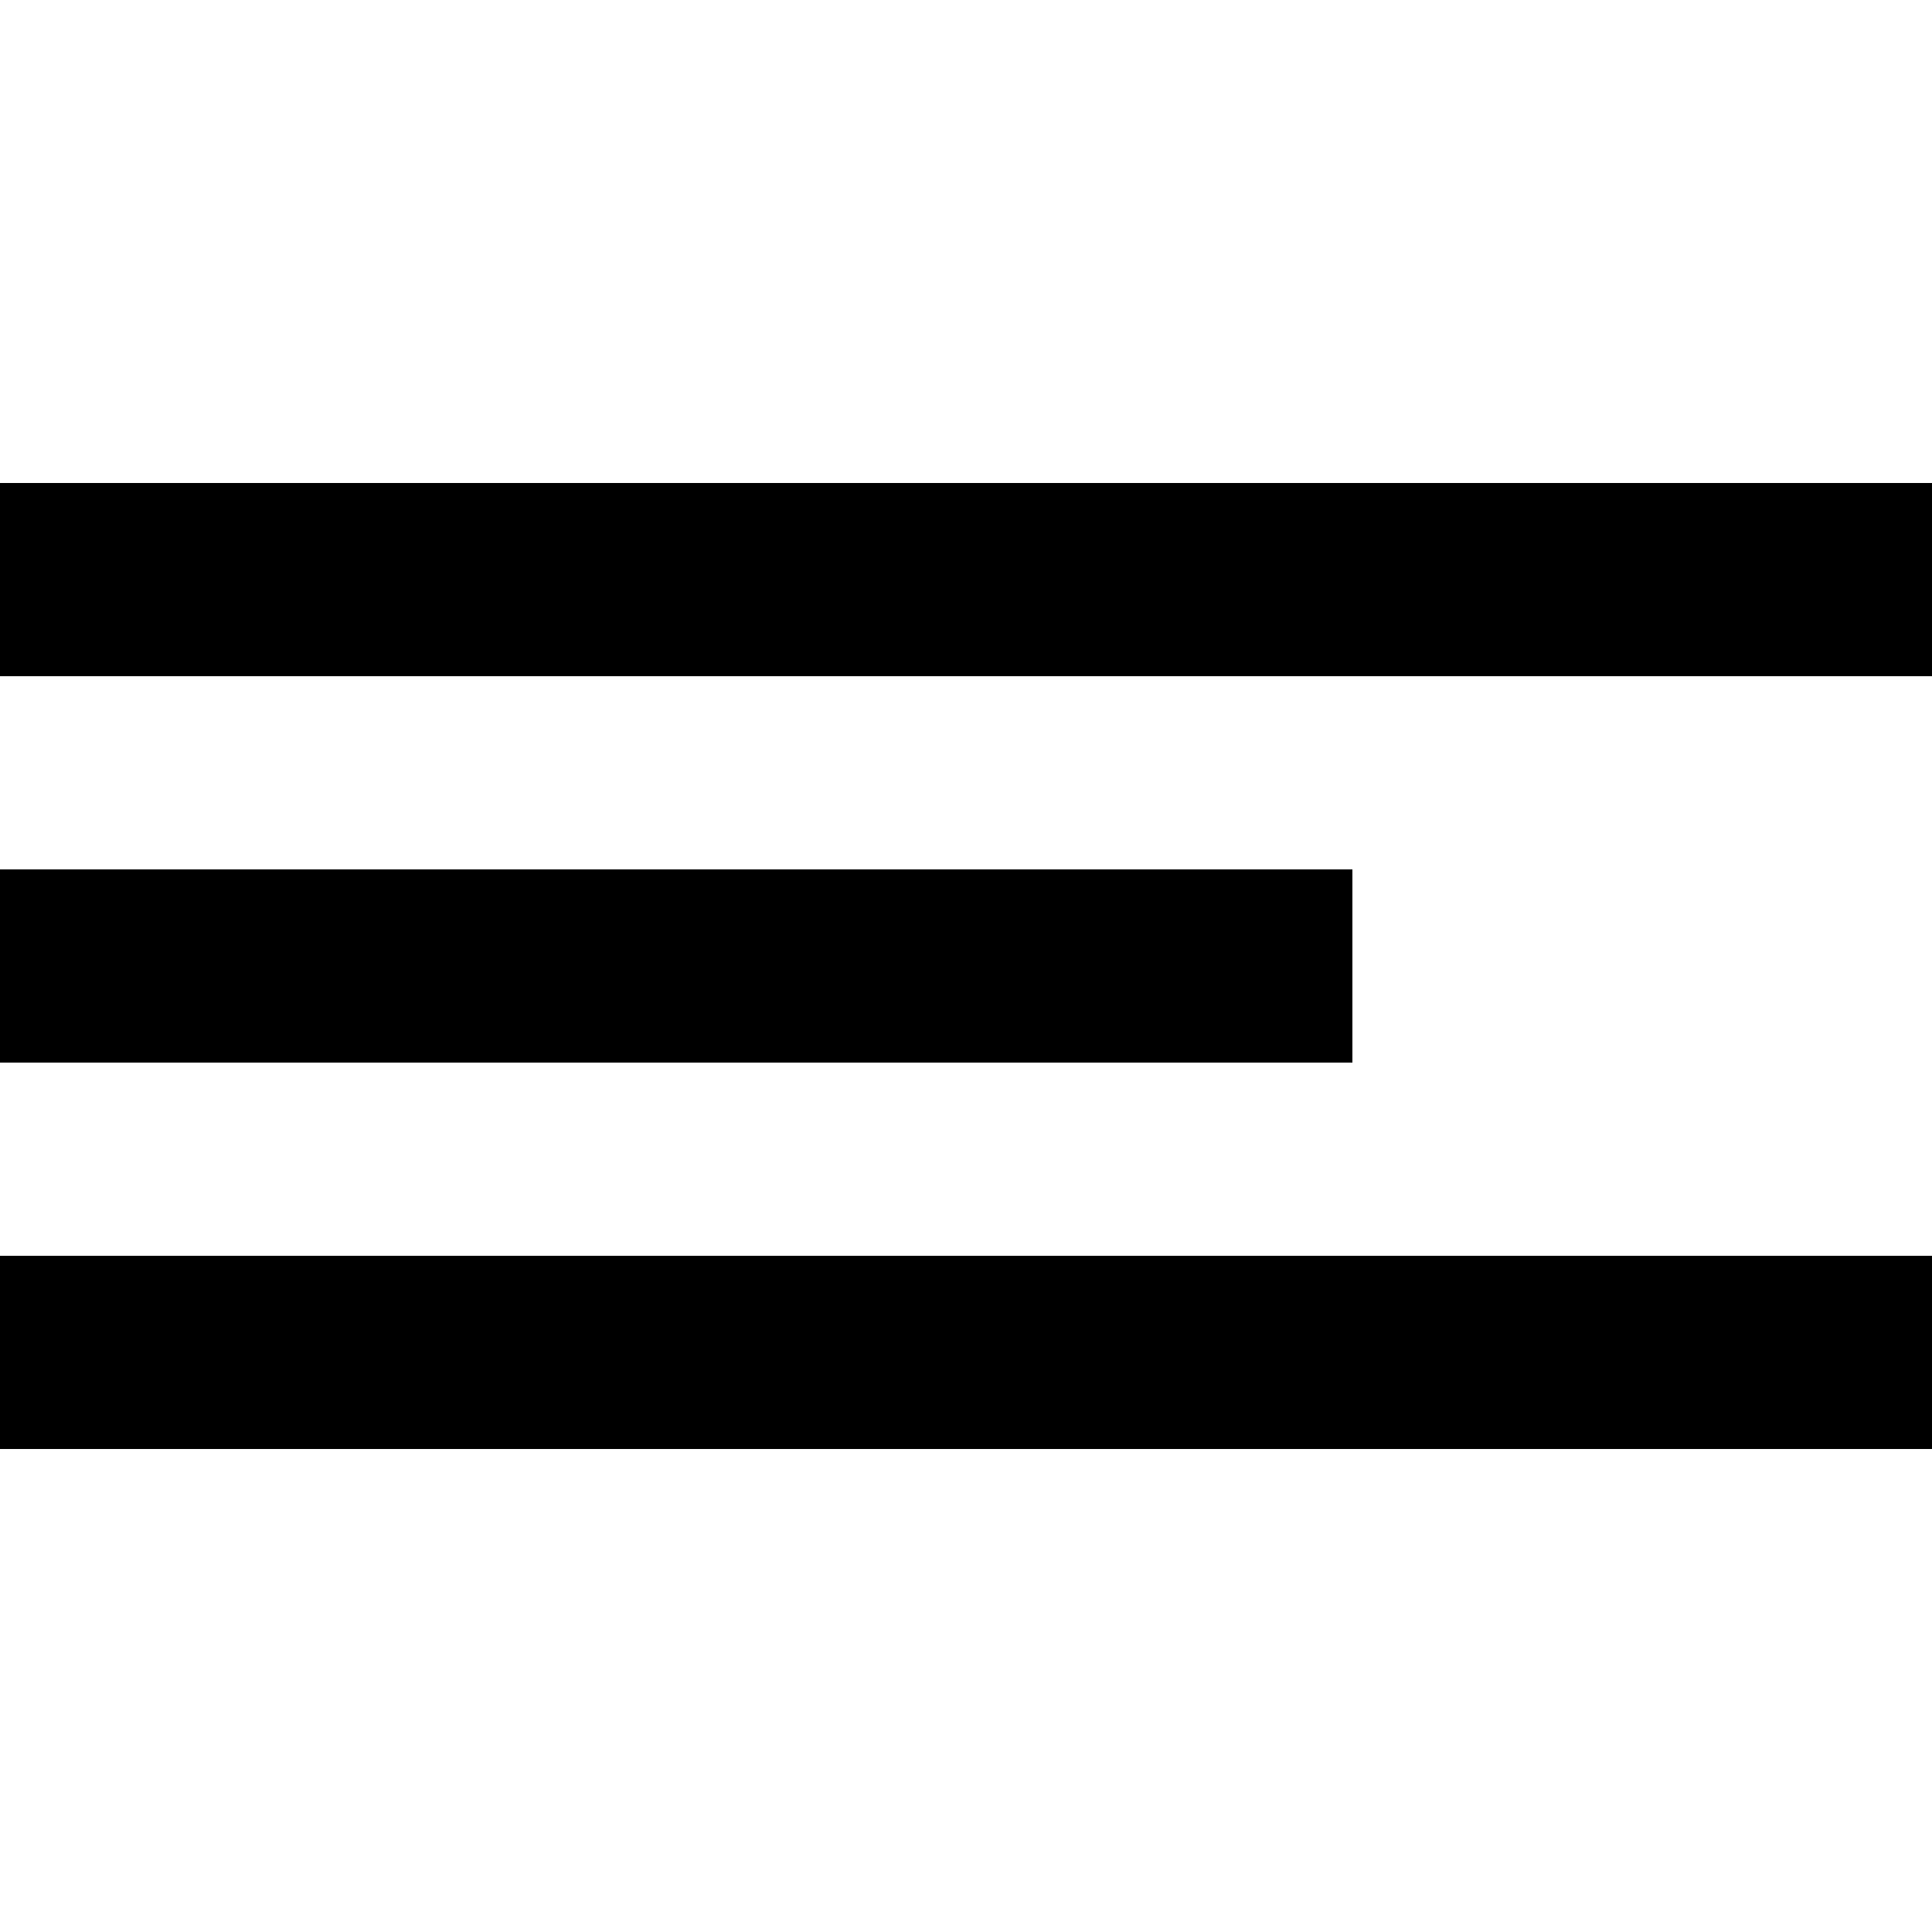 <?xml version="1.0" encoding="UTF-8" standalone="no"?>
<svg width="800px" height="800px" viewBox="0 -5 20 20" version="1.1" xmlns="http://www.w3.org/2000/svg" xmlns:xlink="http://www.w3.org/1999/xlink">
    <title>align_text_left [#915]</title>
    <desc>Created with Sketch.</desc>
    <defs>
</defs>
    <g id="Page-1" stroke="none" stroke-width="1" fill="none" fill-rule="evenodd">
        <g id="Dribbble-Light-Preview" transform="translate(-260, -4164)" fill="#000000">
            <g id="icons" transform="translate(56, 160)">
                <path d="M204,4014 L224,4014 L224,4012 L204,4012 L204,4014 Z M204,4006 L224,4006 L224,4004 L204,4004 L204,4006 Z M204,4010 L218,4010 L218,4008 L204,4008 L204,4010 Z" id="align_text_left-[#915]">
</path>
            </g>
        </g>
    </g>
</svg>